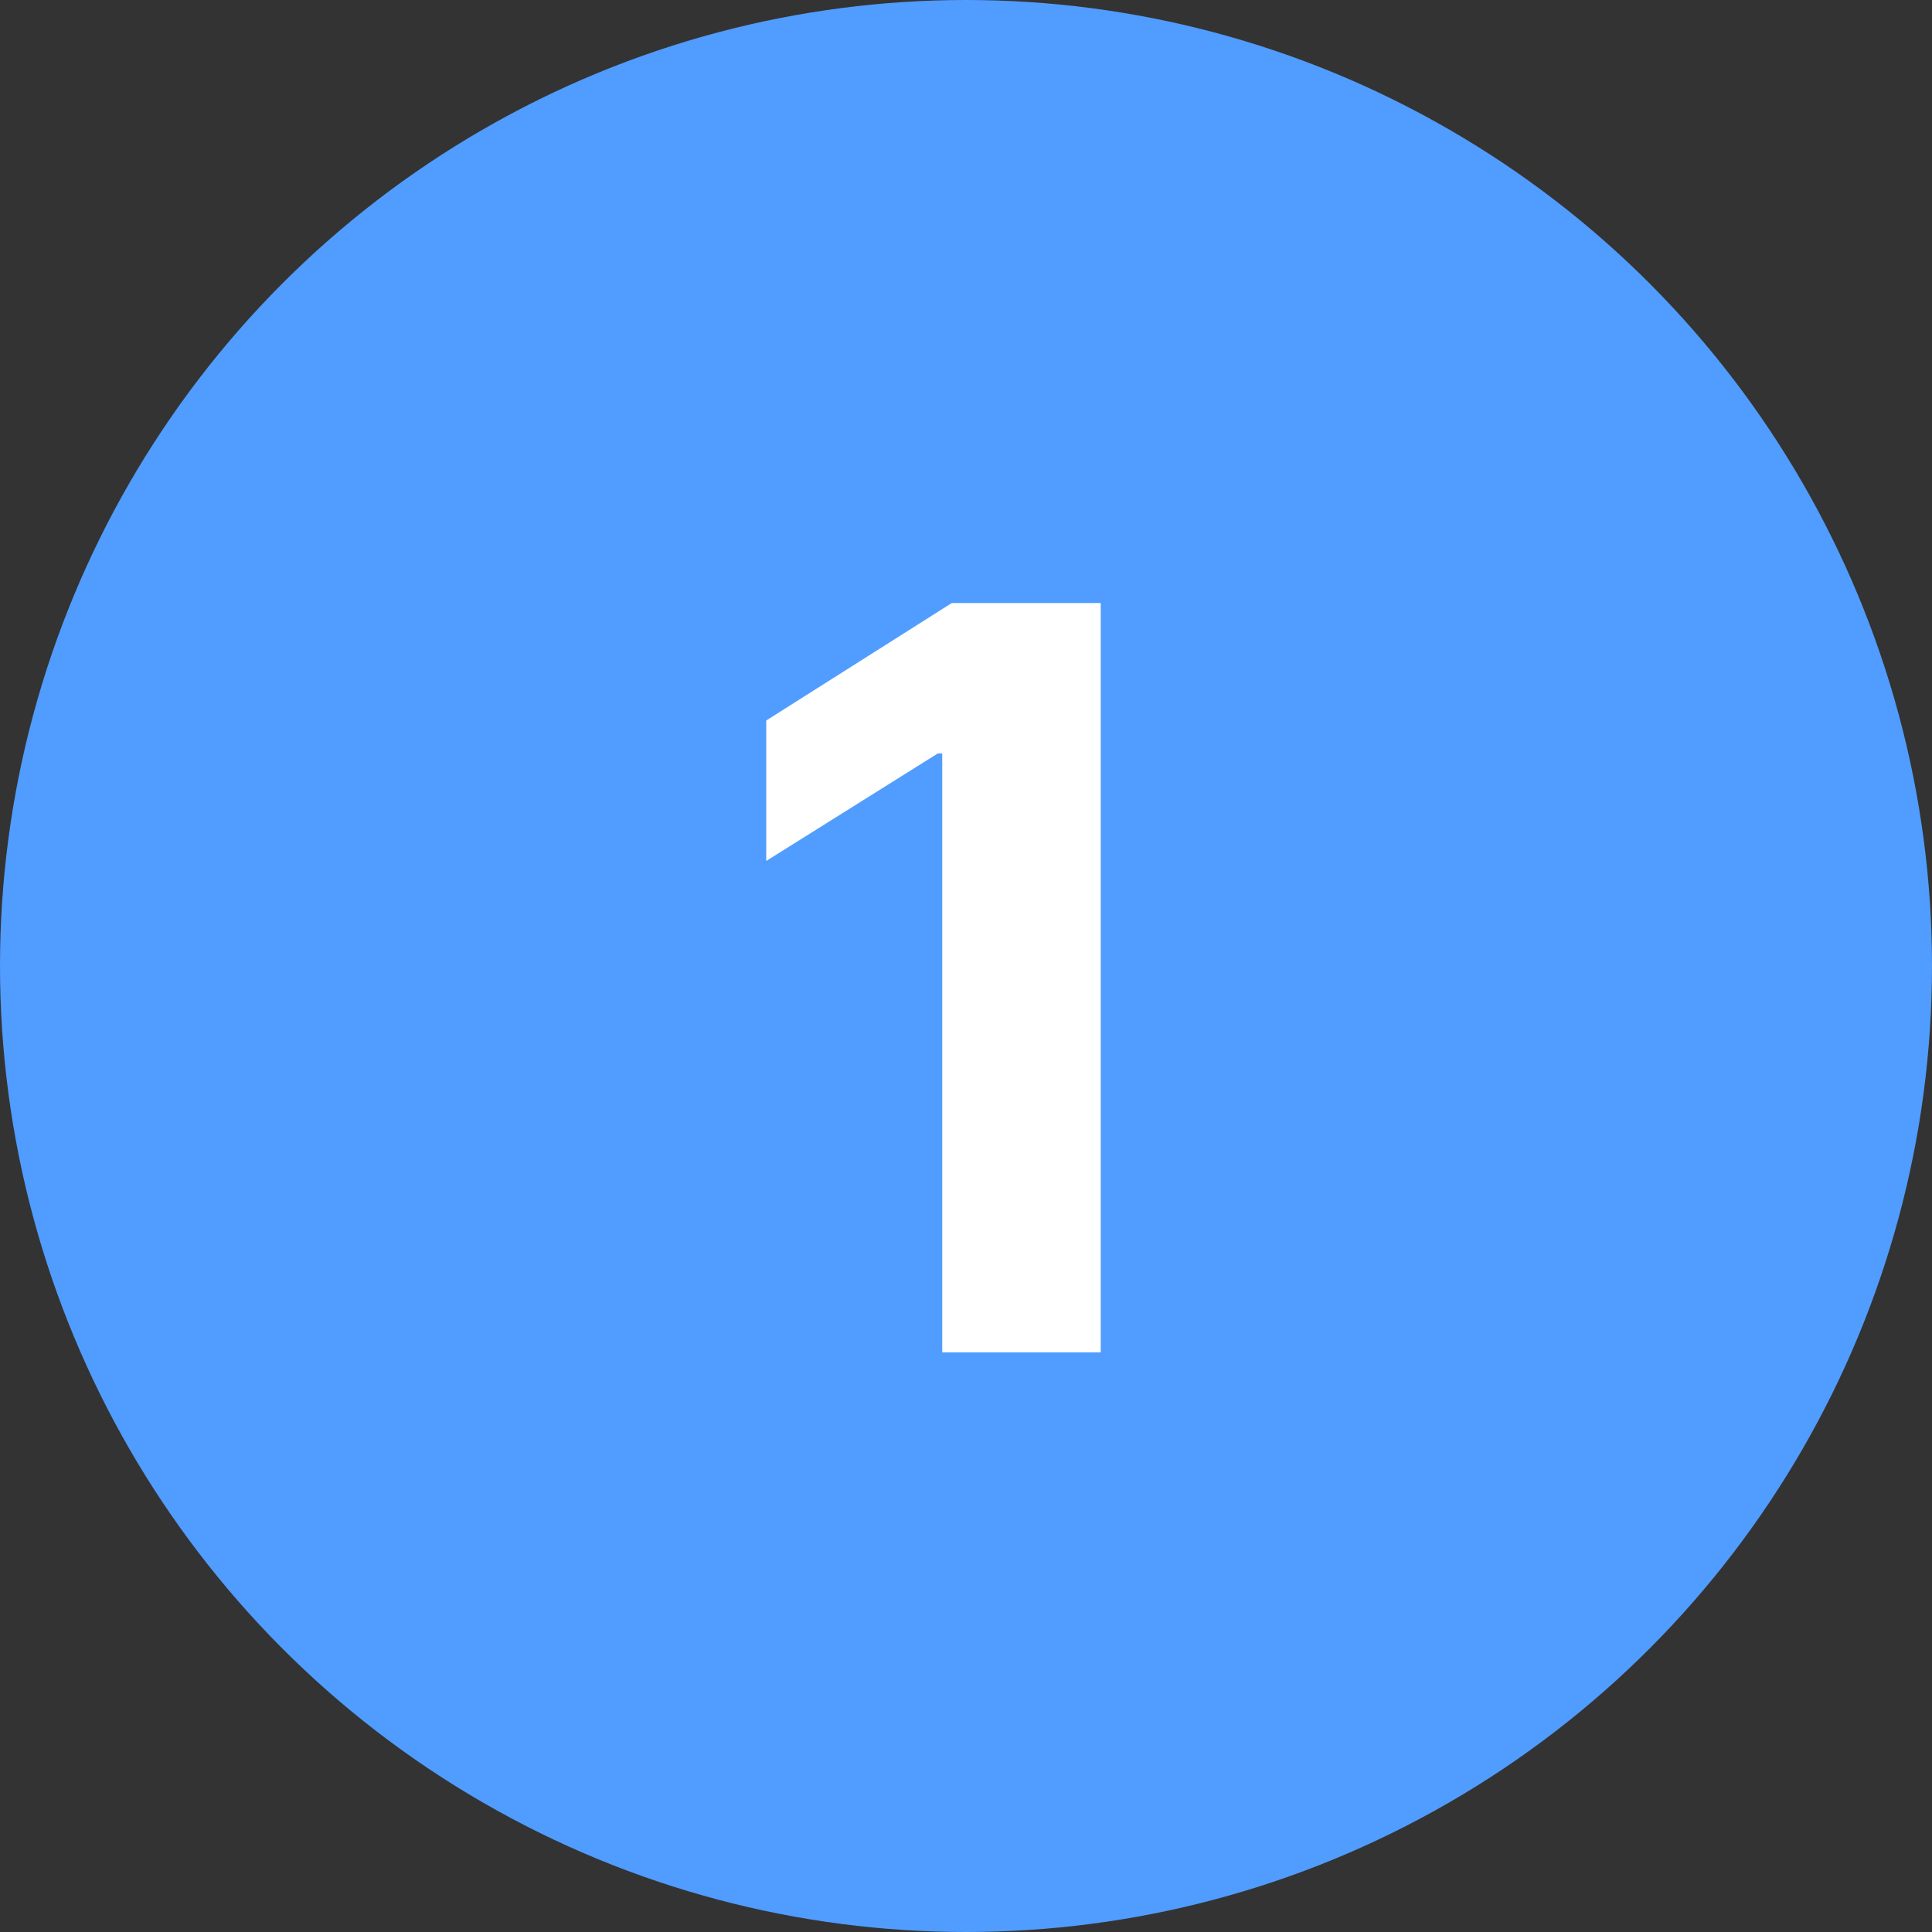 <svg width="30" height="30" viewBox="0 0 30 30" fill="none" xmlns="http://www.w3.org/2000/svg">
    <rect x="0" y="0" width="30" height="30" fill="#333333" stroke="none"/>
    <circle cx="15" cy="15" r="15" fill="#519CFF"/>
    <path d="M17.092 9.364H14.779L11.898 11.188V13.369L14.563 11.699H14.631V21H17.092V9.364Z" fill="white"/>
</svg>
